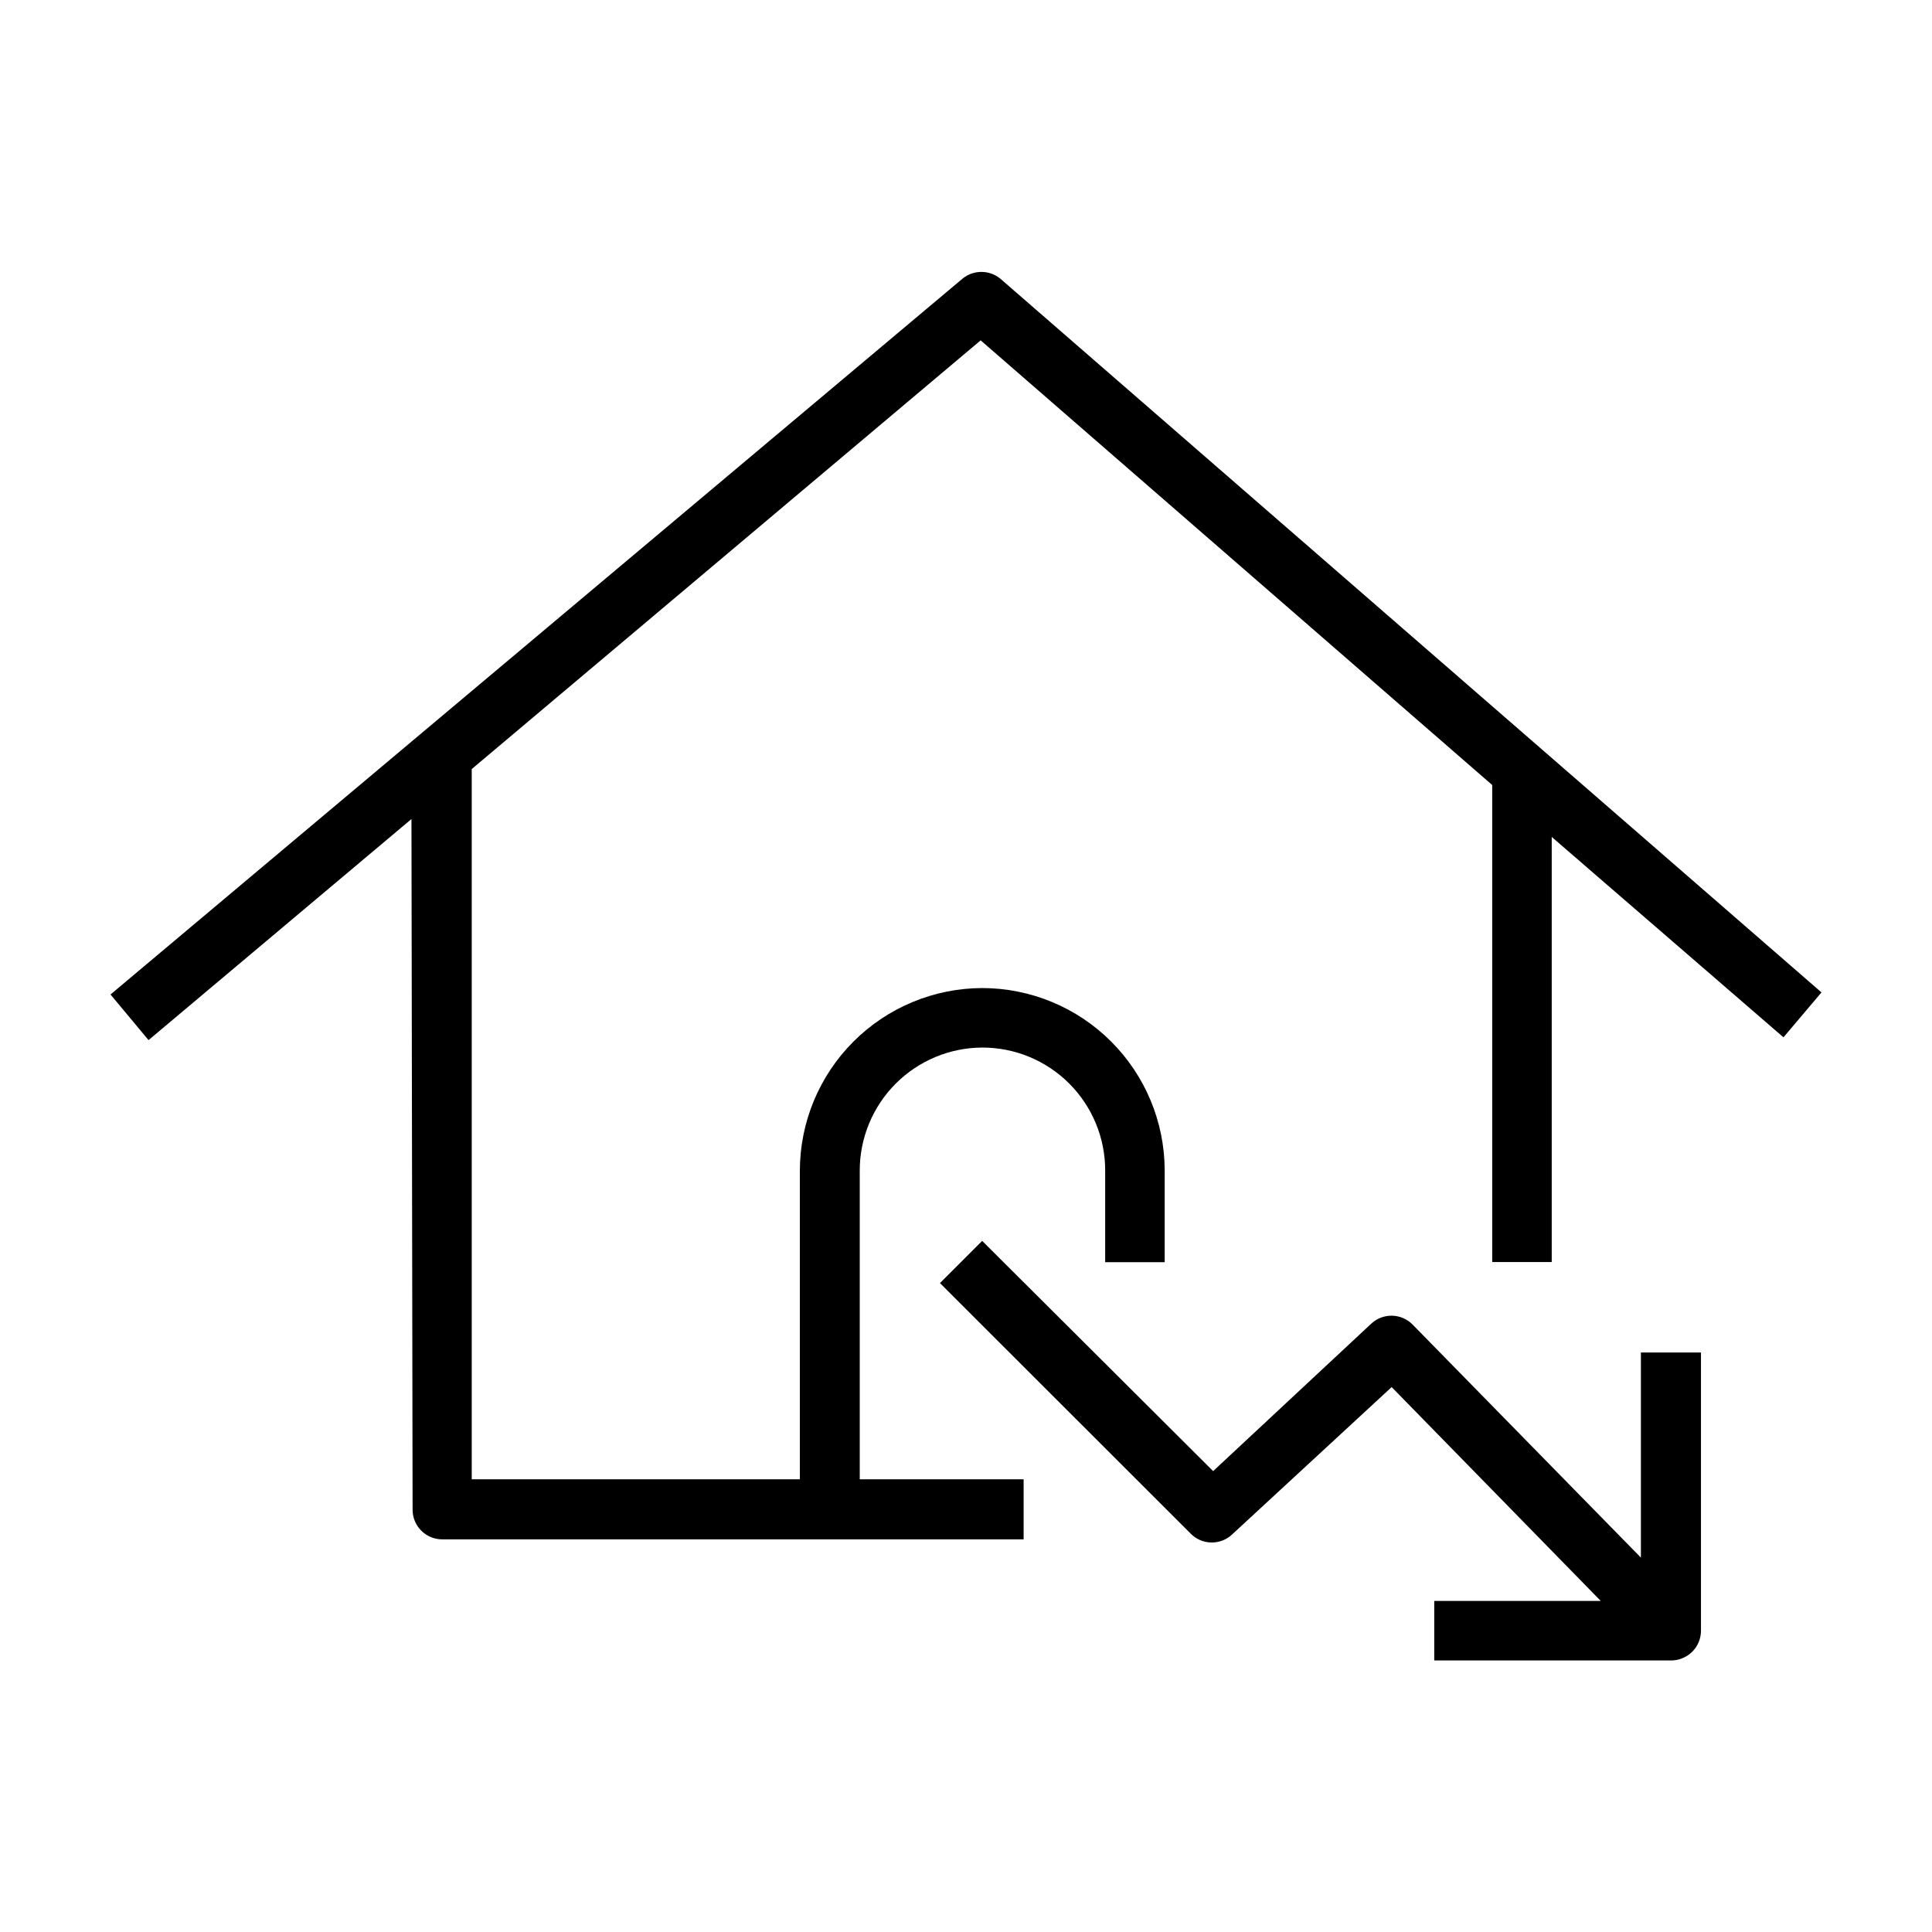 <?xml version="1.0" encoding="UTF-8"?>
<!-- Uploaded to: SVG Repo, www.svgrepo.com, Generator: SVG Repo Mixer Tools -->
<svg fill="#000000" width="800px" height="800px" version="1.1" viewBox="144 144 512 512" xmlns="http://www.w3.org/2000/svg">
 <g>
  <path d="m626.71 407-217.59-189.13c-2.926-2.414-7.152-2.414-10.074 0l-225.76 189.68 10.078 12.09 69.676-58.59 0.301 183.04c0 4.34 3.519 7.859 7.859 7.859h154.07v-15.922h-43.43v-81.82c0-8.625 3.422-16.902 9.512-23.012 6.09-6.109 14.355-9.559 22.984-9.582 8.633 0 16.91 3.426 23.012 9.531 6.106 6.106 9.535 14.383 9.535 23.012v24.336h15.77v-24.383c-0.043-12.809-5.152-25.074-14.219-34.121-9.062-9.047-21.344-14.133-34.148-14.145-12.82 0.039-25.102 5.156-34.156 14.23s-14.145 21.367-14.16 34.184v81.77h-86.957v-188.22l134.87-113.61 135.57 117.84v126.41h15.77v-112.65l61.414 53.102z"/>
  <path d="m524.09 584.04h62.676c1.016 0.016 2.027-0.172 2.973-0.555 3.023-1.16 5.023-4.062 5.035-7.305v-73.758h-15.918v54.363l-60.457-61.715v-0.004c-2.973-3.066-7.848-3.203-10.984-0.301l-41.918 39.094-61.211-61.012-11.184 11.184 66.402 66.355c2.988 3.086 7.902 3.199 11.031 0.25l42.27-39.047 55.418 56.68h-44.133z"/>
 </g>
</svg>